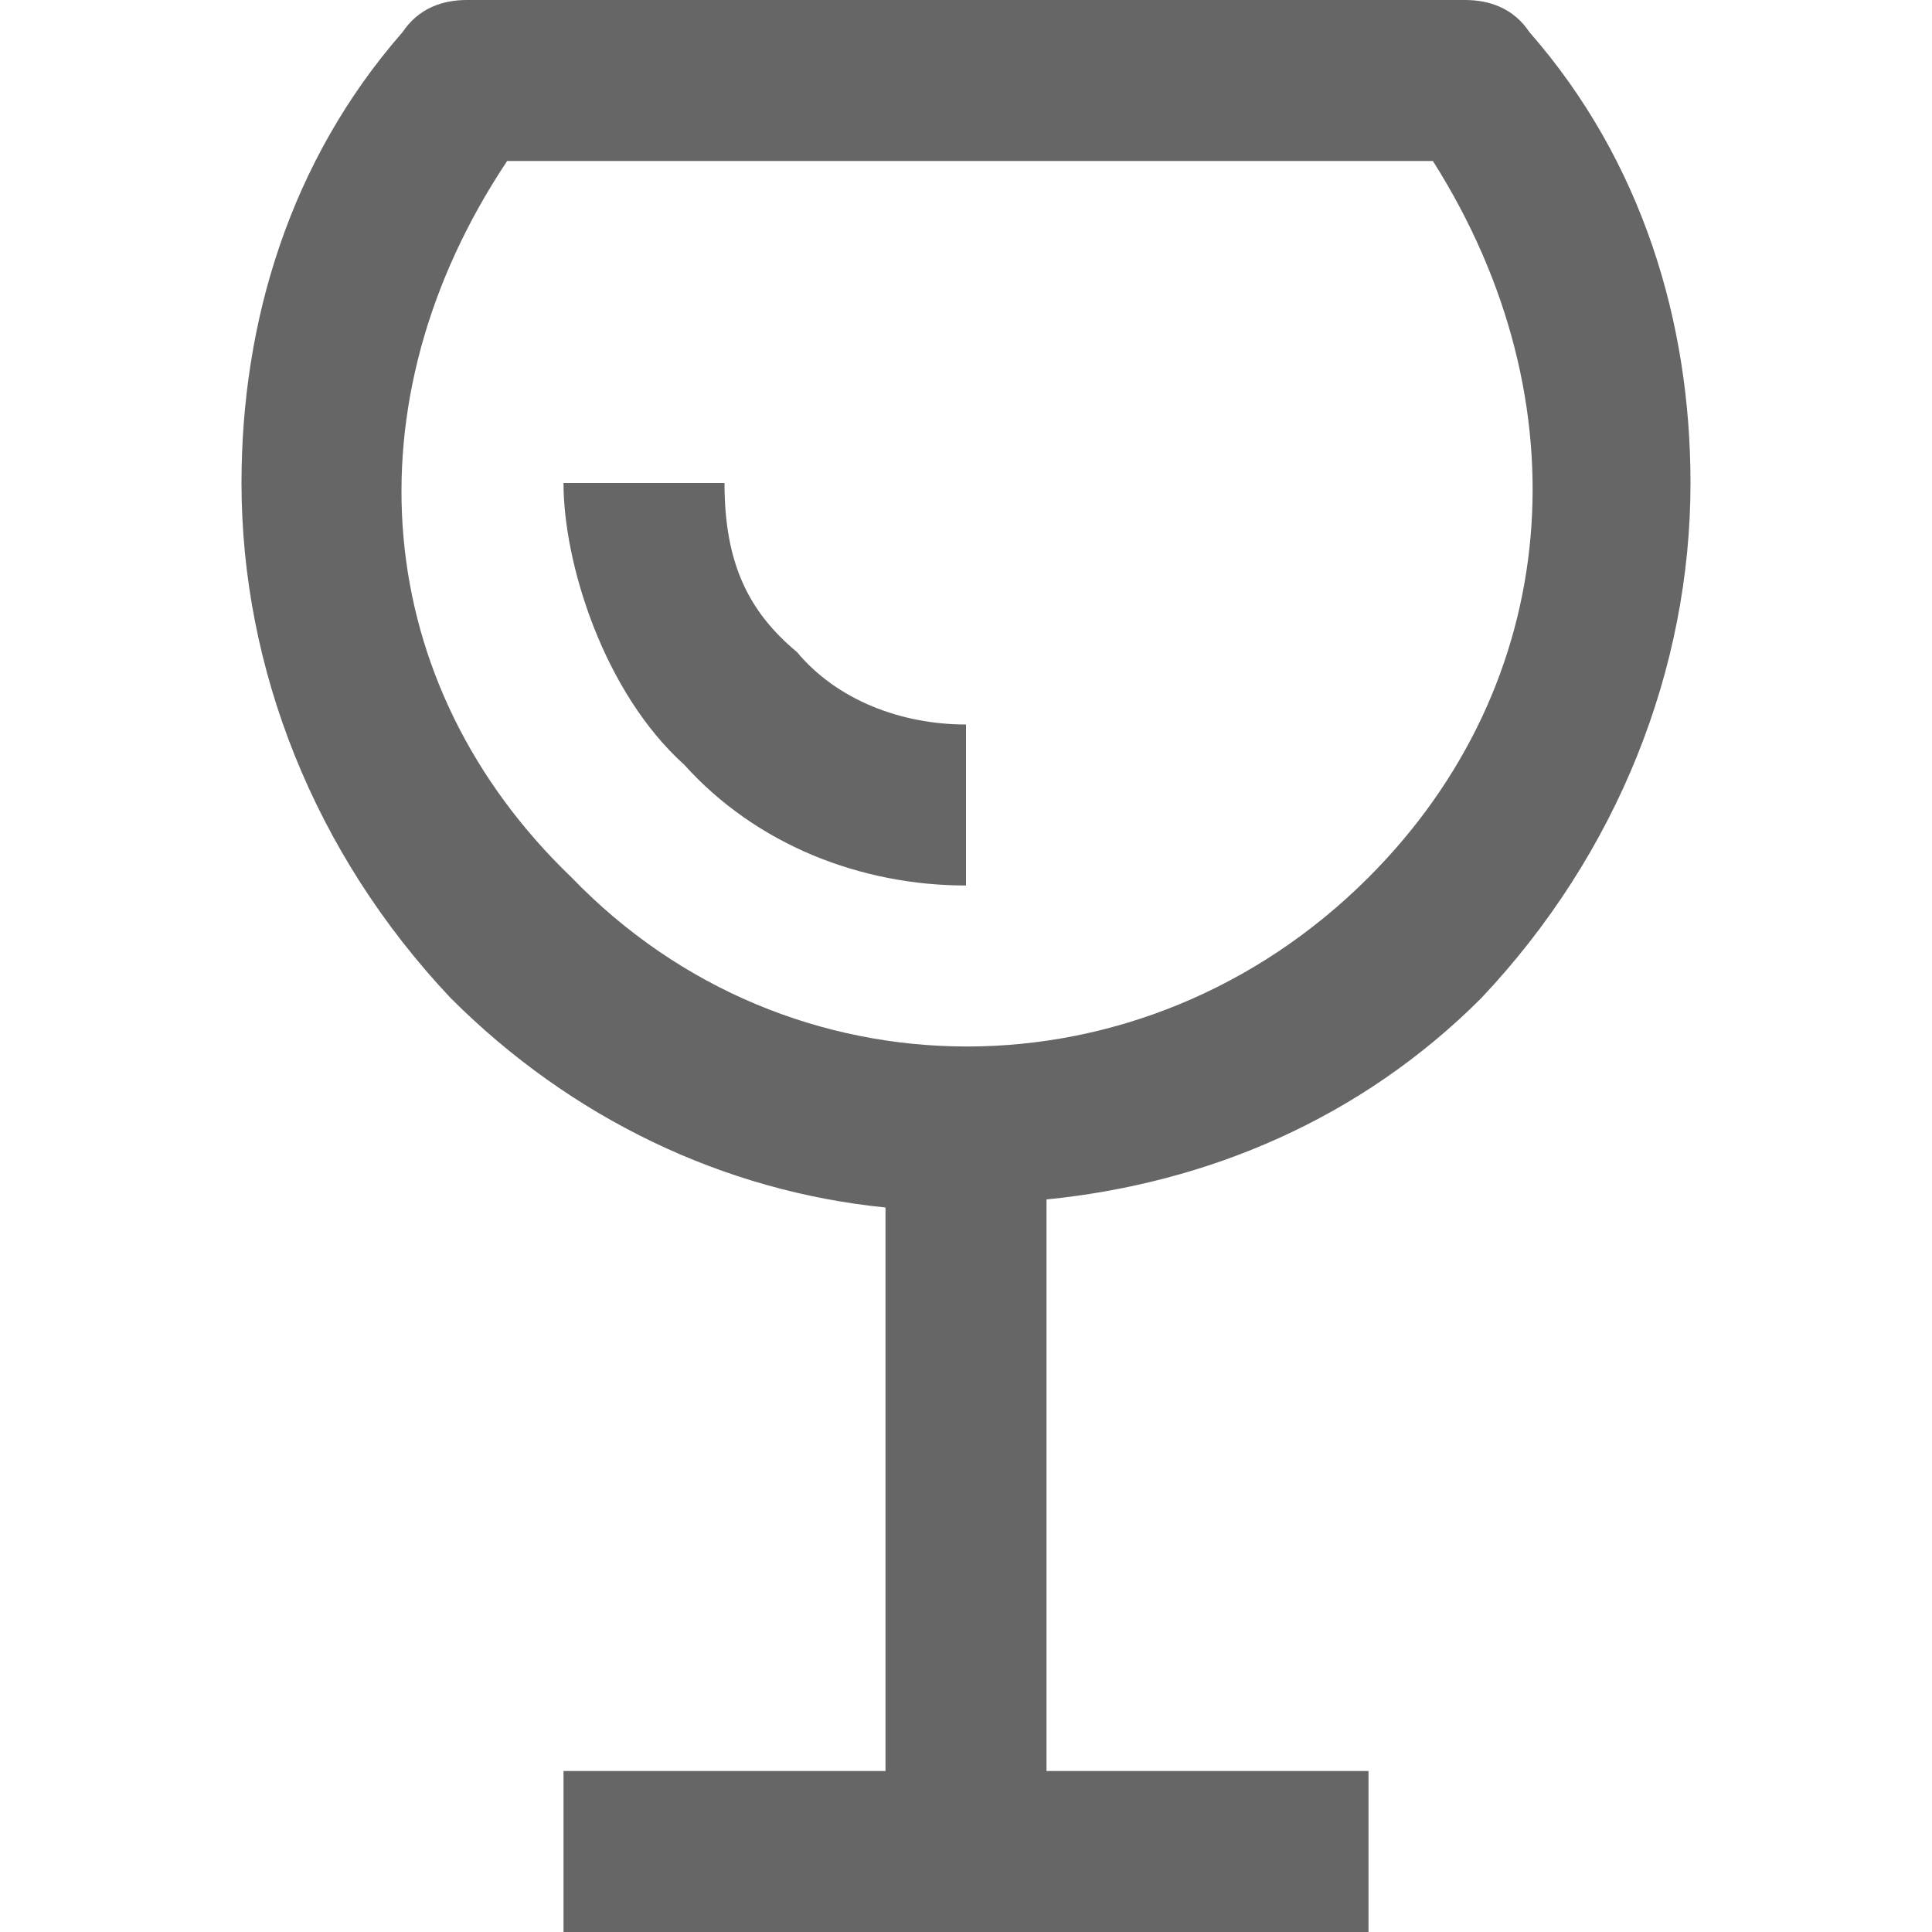 <?xml version="1.0" encoding="utf-8"?>
<!-- Generator: Adobe Illustrator 26.1.0, SVG Export Plug-In . SVG Version: 6.00 Build 0)  -->
<svg version="1.1" id="Layer_1" xmlns="http://www.w3.org/2000/svg" xmlns:xlink="http://www.w3.org/1999/xlink" x="0px" y="0px"
	 viewBox="0 0 24 24" style="enable-background:new 0 0 24 24;" xml:space="preserve">
<style type="text/css">
	.st0{fill:#666666;}
</style>
<path class="st0" d="M18.4,12.4C20.1,10.6,21,8.3,21,6c0-2-0.6-4-2-5.6C18.8,0.1,18.5,0,18.2,0H5.8C5.5,0,5.2,0.1,5,0.4
	C3.6,2,3,4,3,6c0,2.3,0.9,4.6,2.6,6.4C7.1,13.9,9,14.8,11,15v7H7v2h10v-2h-4v-7.1C15,14.7,16.9,13.9,18.4,12.4z M7.1,10.9
	C4.6,8.5,4.3,5,6.3,2h11.5c1.9,3,1.6,6.5-0.8,8.9C14.2,13.7,9.8,13.7,7.1,10.9z M9,6H7c0,1,0.5,2.6,1.5,3.5c0.9,1,2.2,1.5,3.5,1.5V9
	c-0.8,0-1.6-0.3-2.1-0.9C9.3,7.6,9,7,9,6z"/>
</svg>
